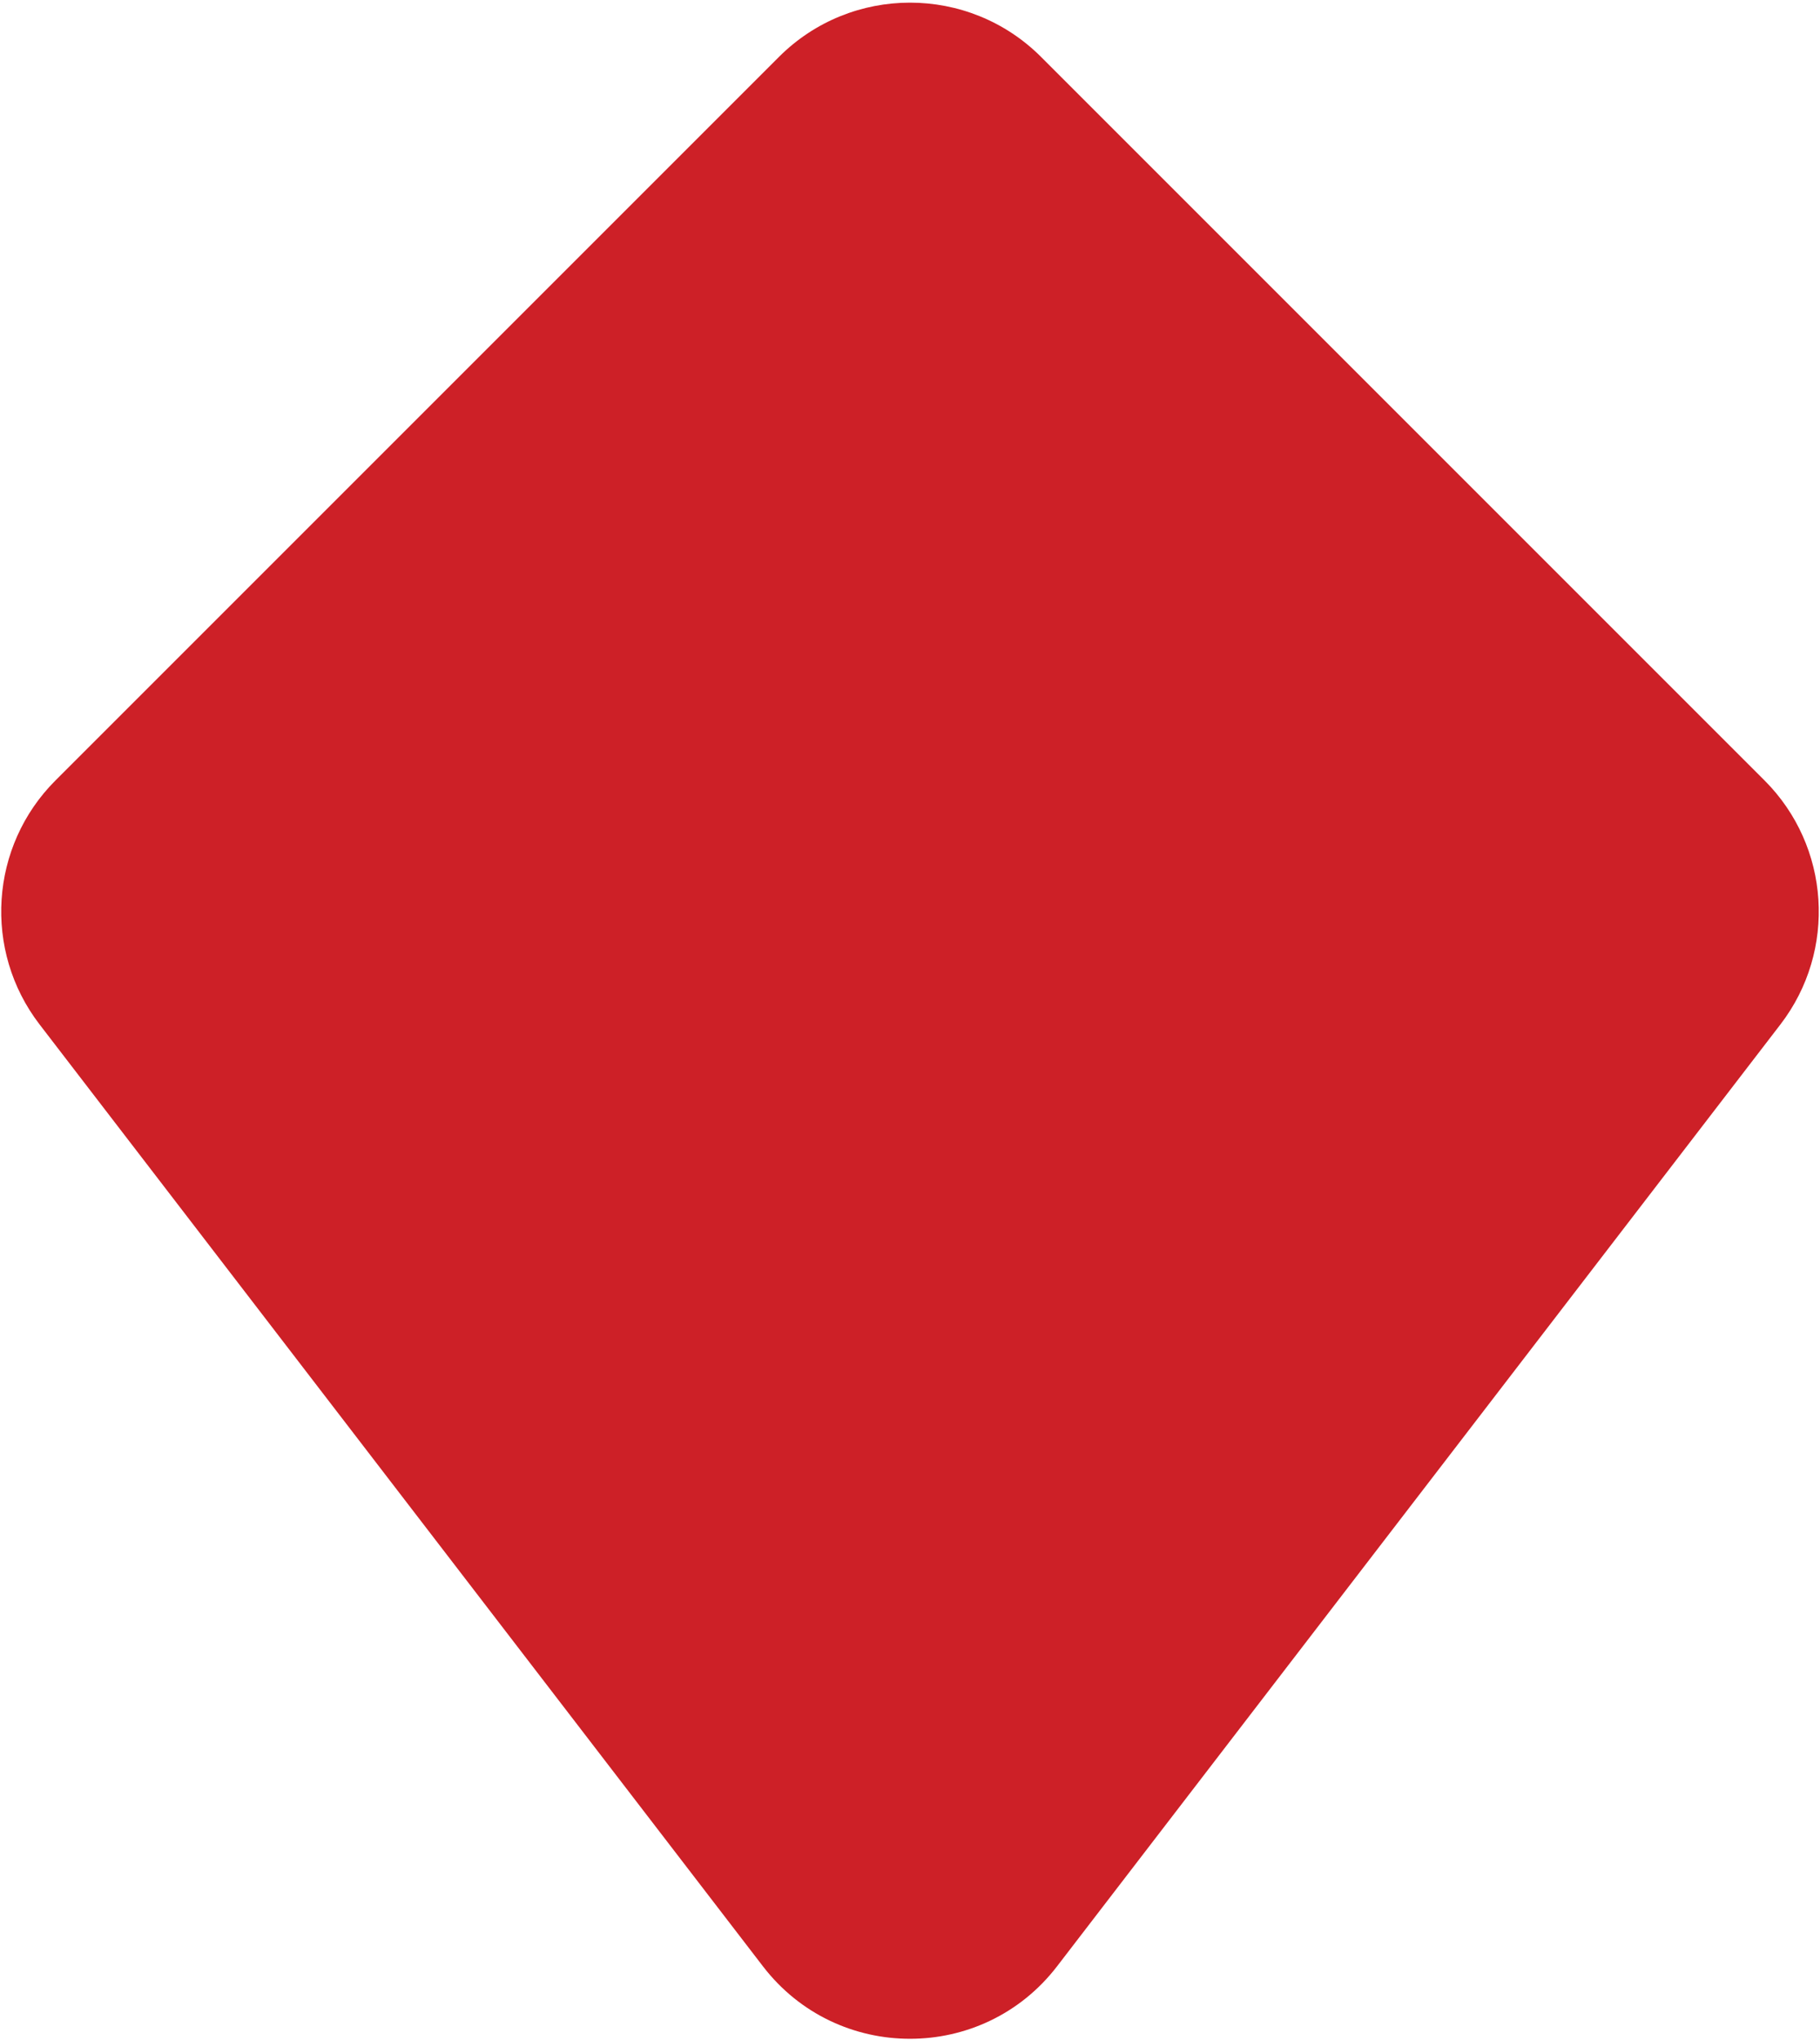 <?xml version="1.0" encoding="UTF-8"?> <svg xmlns="http://www.w3.org/2000/svg" width="373" height="418" viewBox="0 0 373 418" fill="none"> <path d="M8.112 209.942C-3.508 194.813 -2.111 173.414 11.378 159.925L159.63 11.673C174.47 -3.167 198.53 -3.167 213.37 11.673L361.621 159.924C375.11 173.413 376.508 194.813 364.888 209.942L216.636 402.96C201.426 422.764 171.574 422.764 156.363 402.96L8.112 209.942Z" fill="#CD2027"></path> </svg> 
